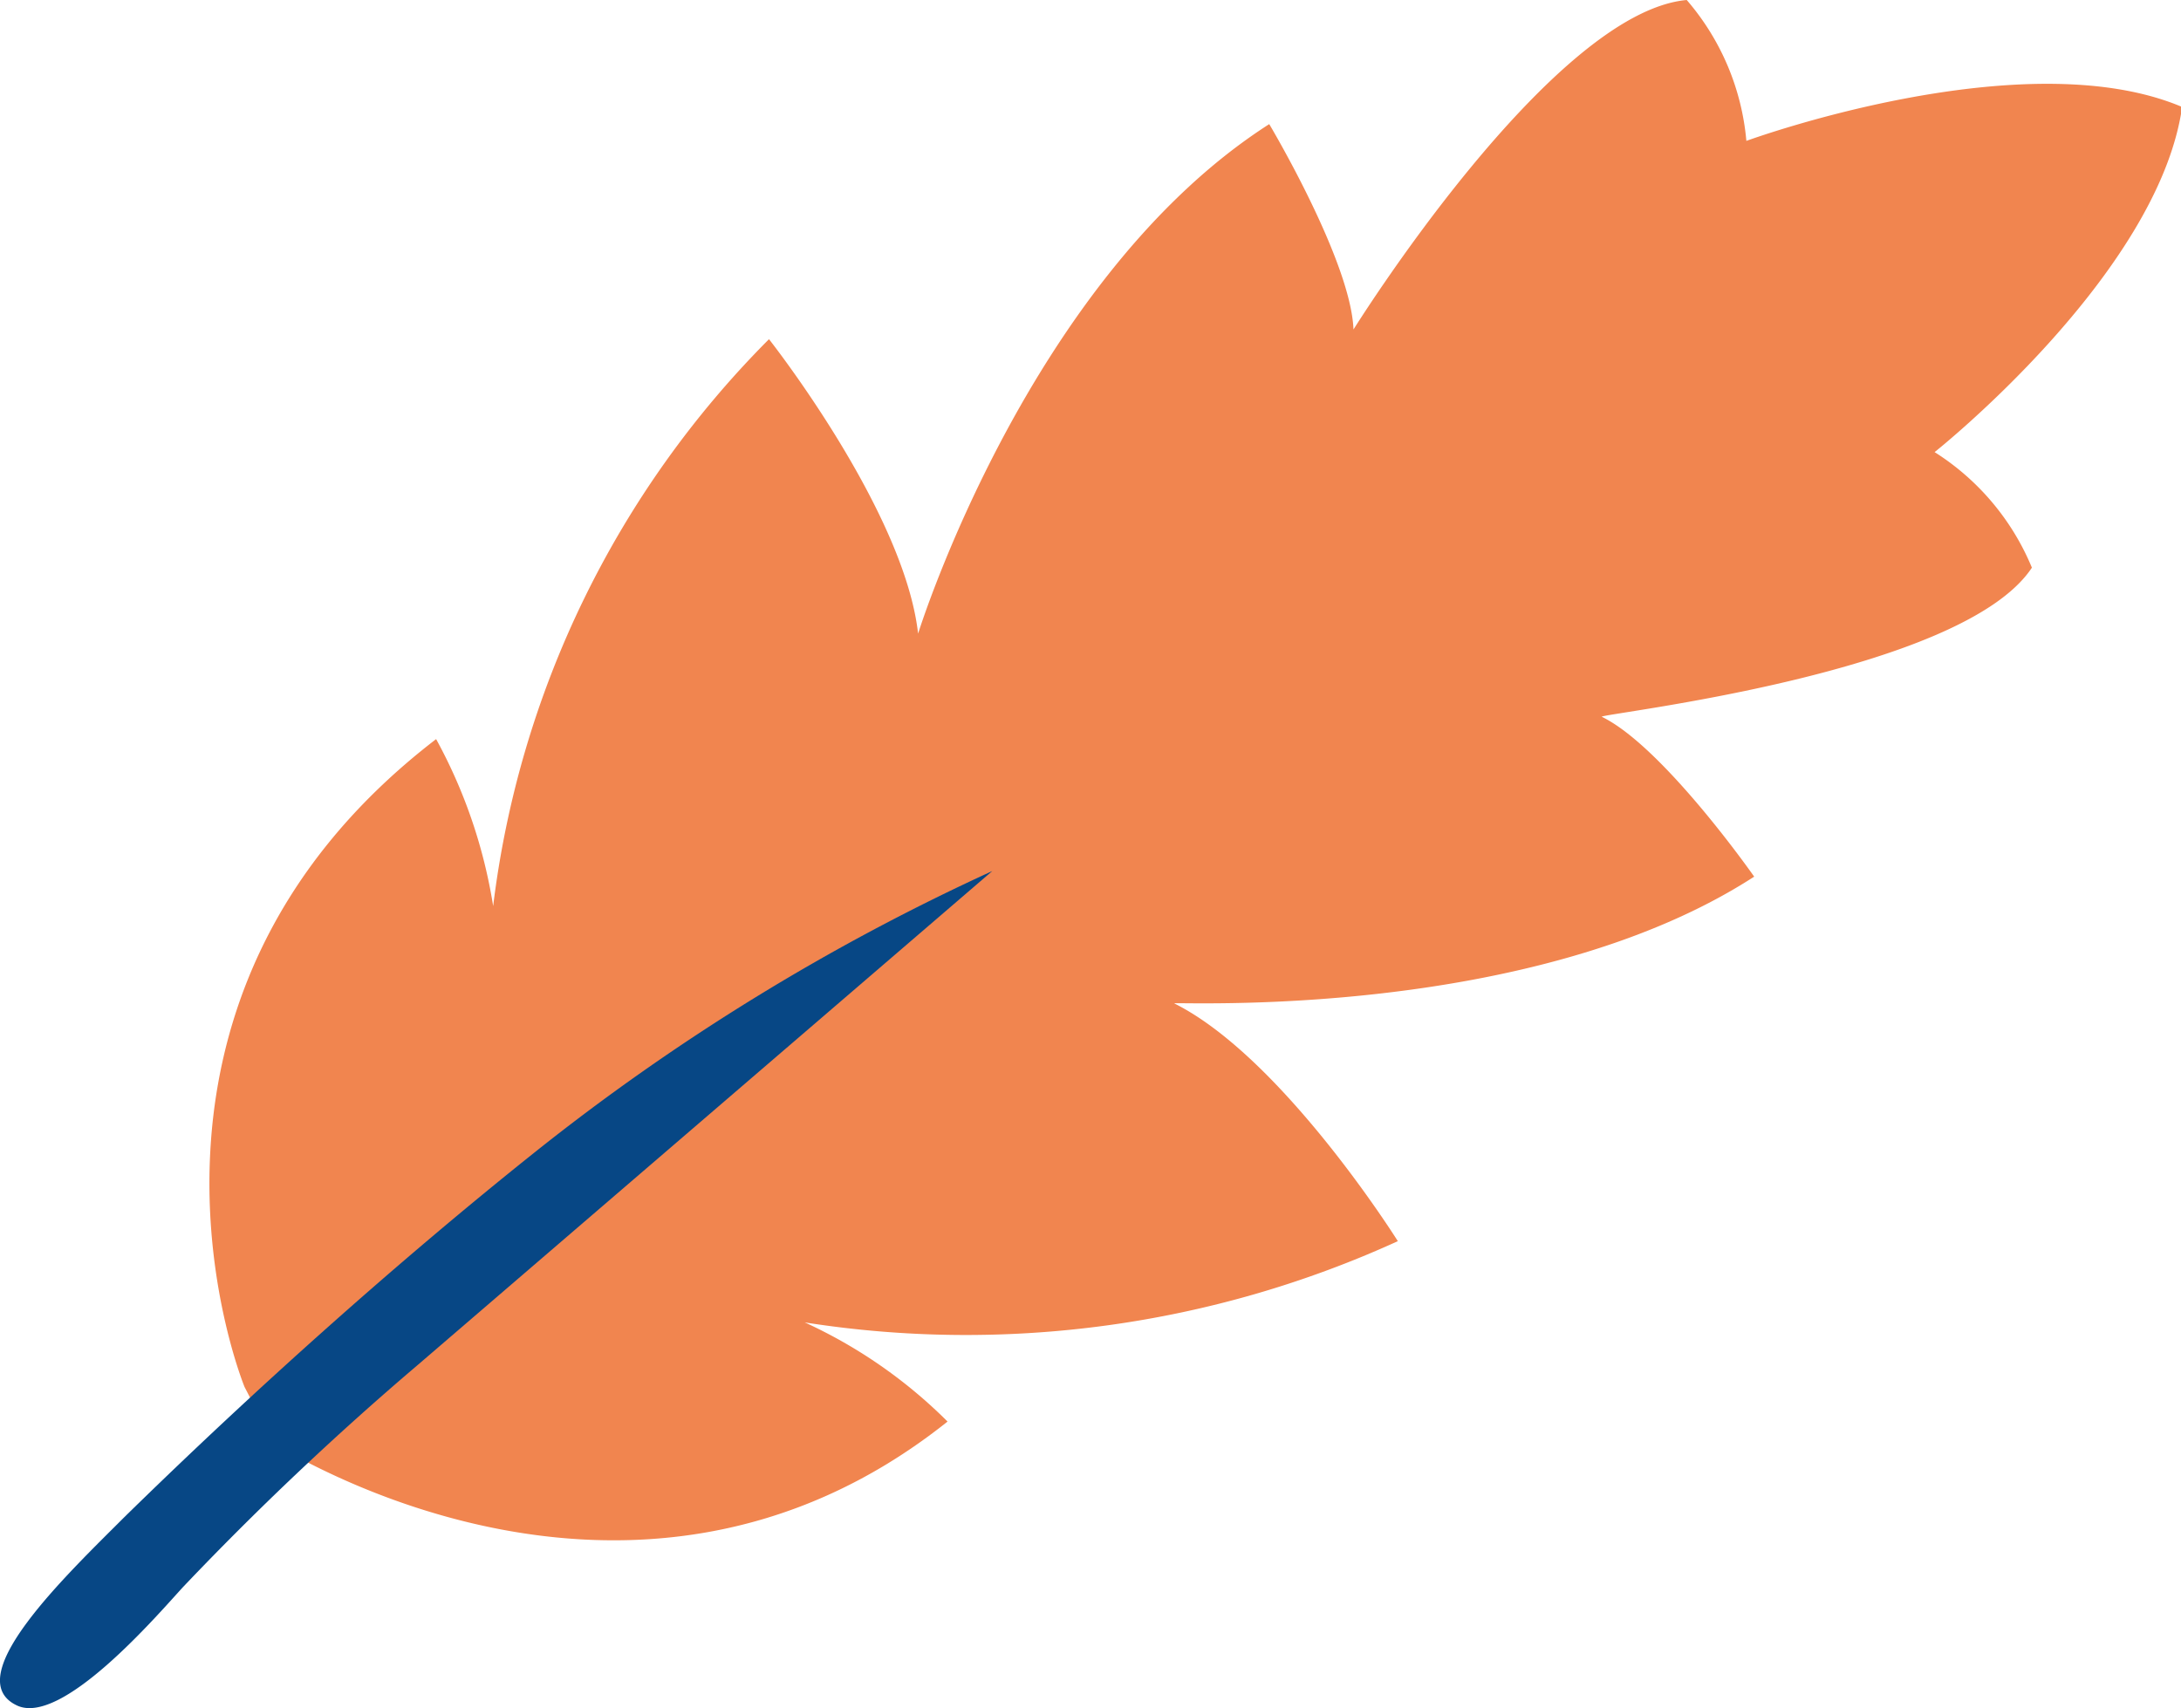 <?xml version="1.0" encoding="UTF-8"?> <svg xmlns="http://www.w3.org/2000/svg" viewBox="0 0 58.51 45.83"> <defs> <style>.cls-1{fill:#f1854f;}.cls-2{fill:#074785;fill-rule:evenodd;}</style> </defs> <g id="Слой_2" data-name="Слой 2"> <g id="OBJECTS"> <path class="cls-1" d="M37.5,33.3s-3.09-4.93-6-6.38c.06-.05,9.58.47,15.56-3.4,0,0-2.44-3.49-4.09-4.29,0-.09,9.66-1.15,11.54-4a6.7,6.7,0,0,0-2.61-3.1s6-4.76,6.64-9.26c-4.27-1.81-11.69.91-11.69.91A6.68,6.68,0,0,0,45.25,0c-3.64.33-8.94,8.84-8.94,8.84C36.24,7,34.05,3.33,34.05,3.33,27.59,7.47,24.63,17,24.63,17c-.37-3.3-4-7.9-4-7.9a26,26,0,0,0-7.4,15.21,13.81,13.81,0,0,0-1.53-4.48C2.36,27,6.56,37.21,6.56,37.21l.79,1.53c.08,0,9.54,6.2,18.07-.6a13.16,13.16,0,0,0-3.83-2.66A27.91,27.91,0,0,0,37.5,33.3Z"></path> <path class="cls-2" d="M11.22,36.61l15.4-13.24a59.12,59.12,0,0,0-12.28,7.55c-3.76,3-7.61,6.46-11,9.78C1.77,42.27-1.1,45,.44,45.75c1.2.6,3.79-2.43,4.47-3.17A81.54,81.54,0,0,1,11.22,36.61Z"></path> </g> </g> </svg> 